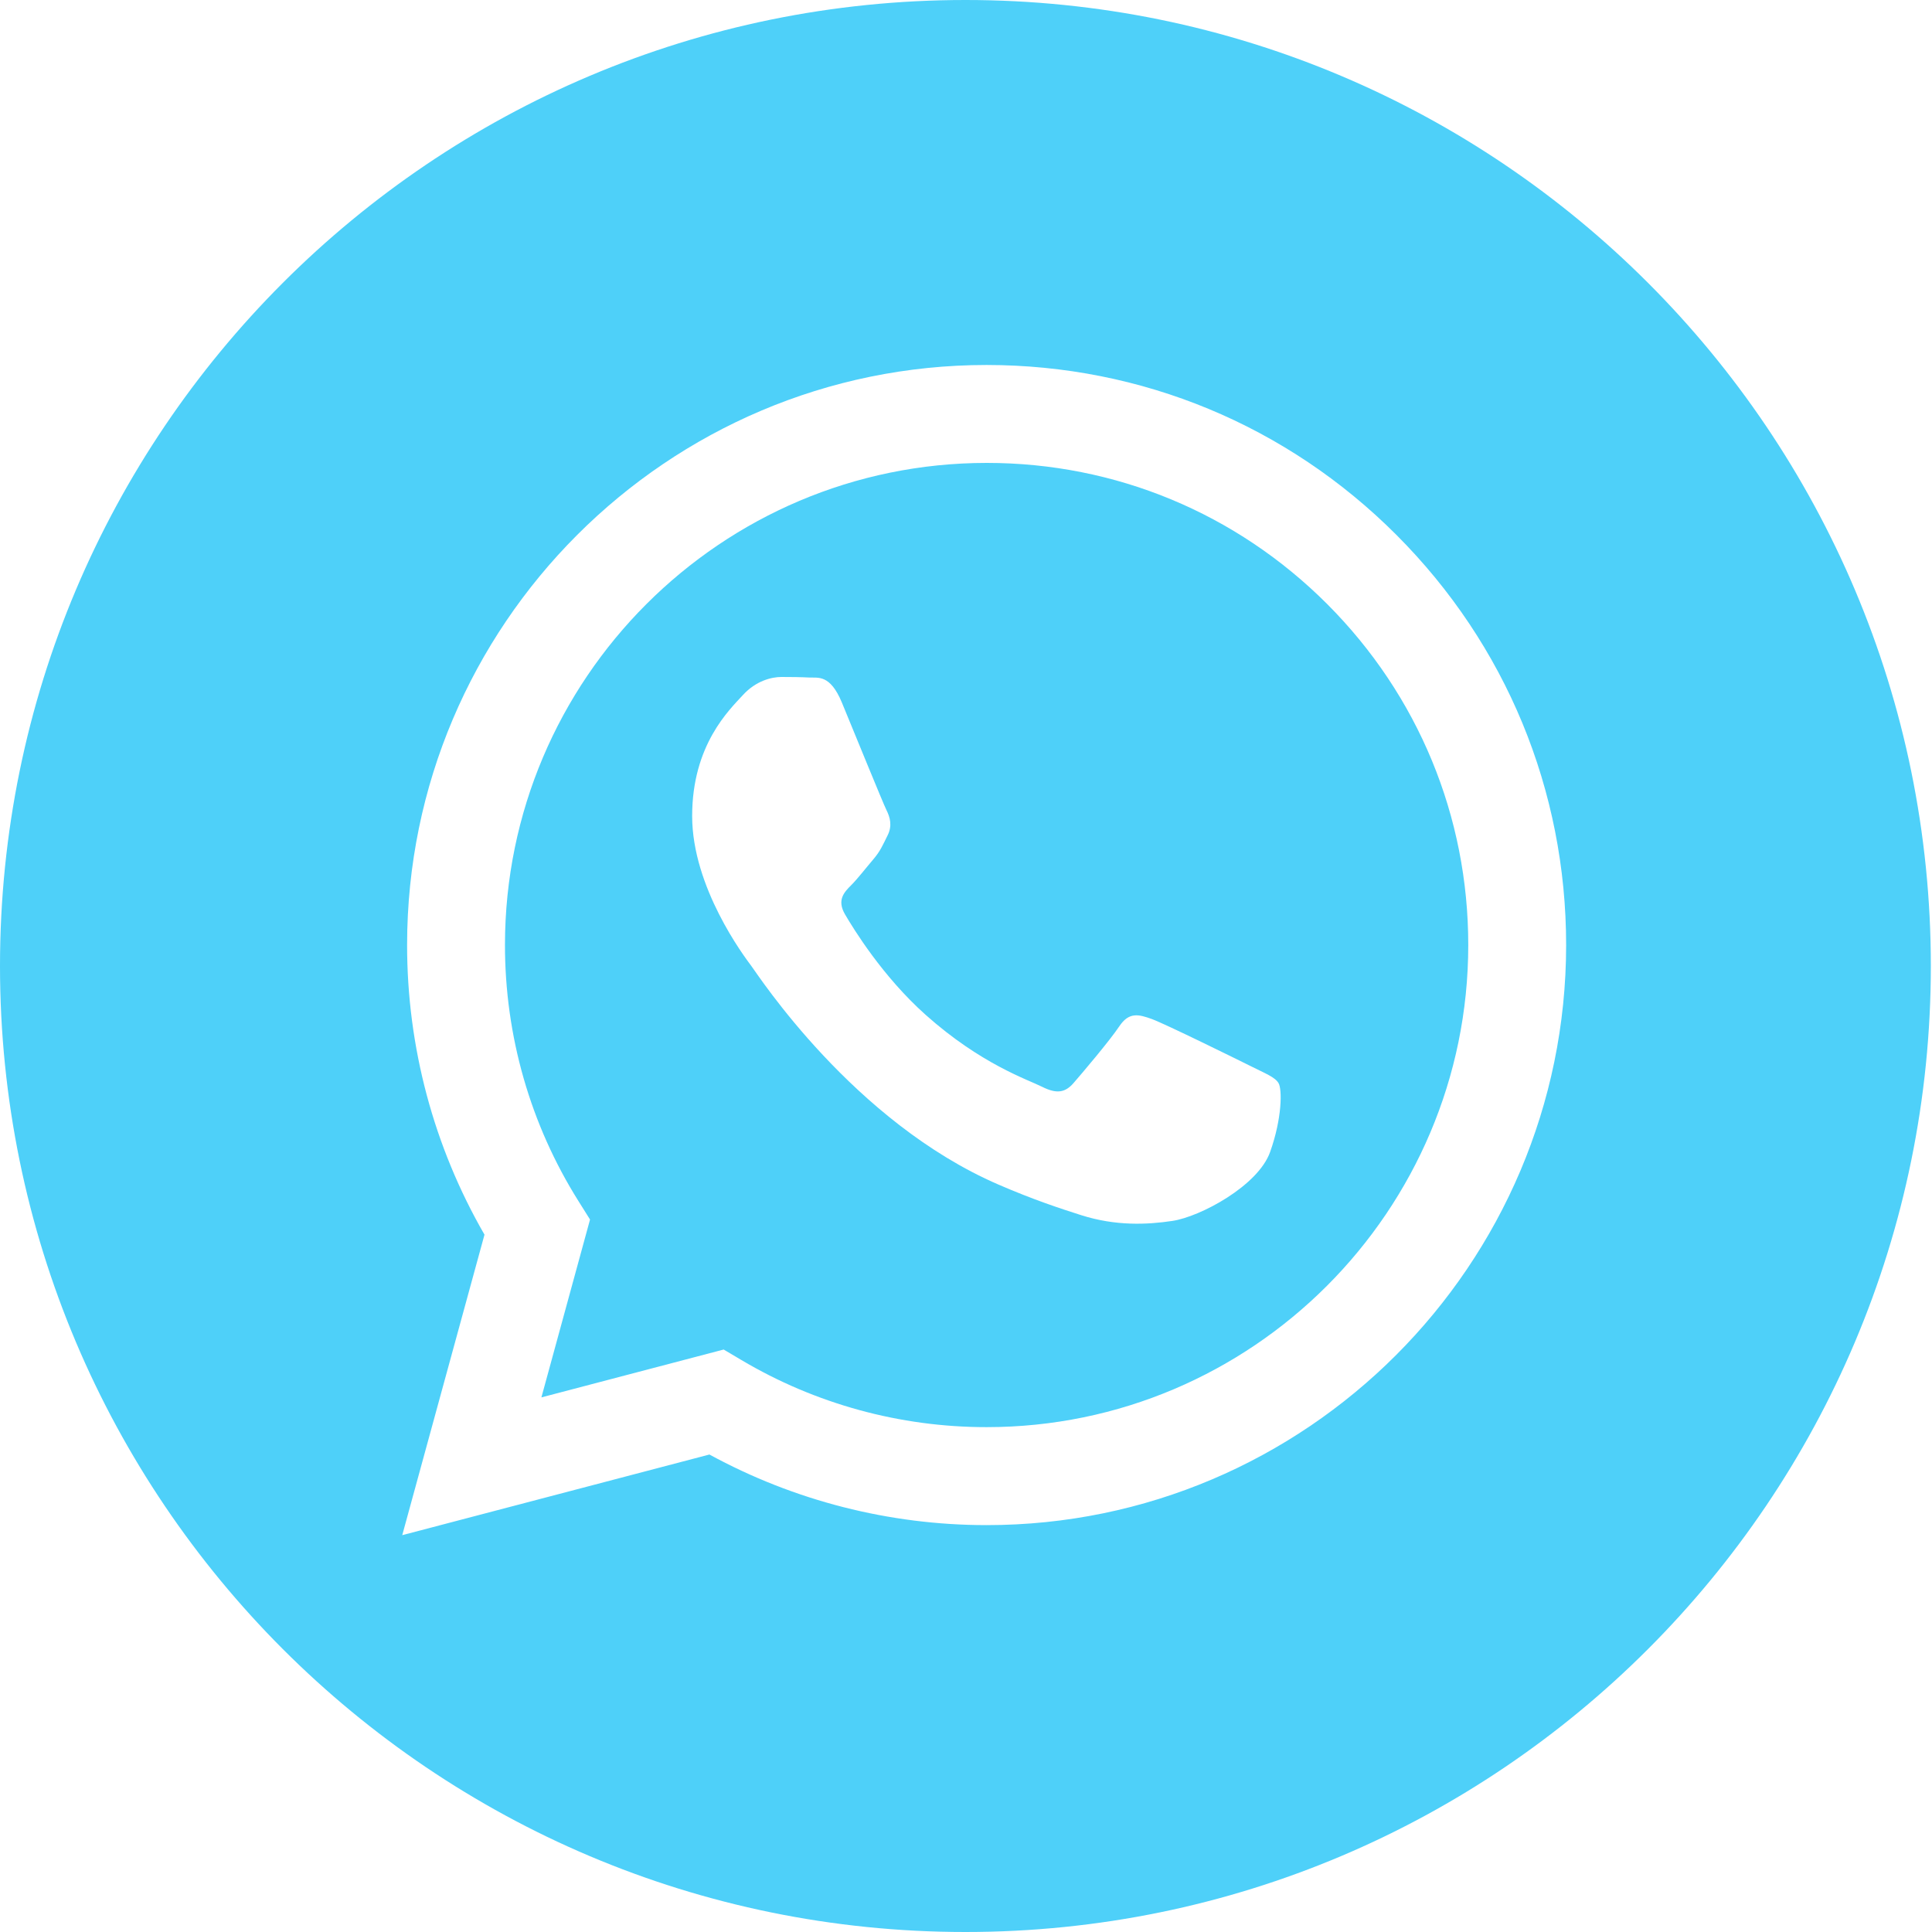 <?xml version="1.0" encoding="UTF-8"?> <svg xmlns="http://www.w3.org/2000/svg" width="35" height="35" viewBox="0 0 35 35" fill="none"> <path d="M17.877 8.386C13.064 8.386 9.15 12.302 9.148 17.116C9.147 18.766 9.608 20.373 10.482 21.763L10.689 22.093L9.808 25.315L13.11 24.448L13.429 24.637C14.769 25.433 16.304 25.854 17.87 25.854H17.873C22.683 25.854 26.597 21.937 26.599 17.123C26.6 14.79 25.693 12.597 24.046 10.946C22.398 9.296 20.207 8.386 17.877 8.386ZM23.009 20.87C22.791 21.483 21.743 22.043 21.239 22.118C20.787 22.186 20.215 22.214 19.587 22.014C19.206 21.893 18.717 21.732 18.091 21.461C15.46 20.324 13.741 17.673 13.61 17.498C13.479 17.323 12.539 16.075 12.539 14.783C12.539 13.491 13.217 12.856 13.457 12.593C13.697 12.33 13.982 12.264 14.157 12.264C14.332 12.264 14.507 12.266 14.659 12.274C14.82 12.282 15.037 12.213 15.25 12.724C15.468 13.25 15.993 14.542 16.058 14.673C16.124 14.805 16.168 14.958 16.08 15.133C15.993 15.308 15.949 15.418 15.818 15.571C15.687 15.724 15.542 15.913 15.425 16.031C15.293 16.162 15.156 16.304 15.309 16.566C15.463 16.829 15.989 17.689 16.769 18.385C17.771 19.279 18.616 19.556 18.878 19.688C19.14 19.819 19.294 19.797 19.447 19.622C19.599 19.447 20.102 18.855 20.277 18.593C20.452 18.33 20.627 18.374 20.867 18.461C21.108 18.549 22.397 19.184 22.66 19.315C22.922 19.447 23.097 19.512 23.162 19.622C23.228 19.731 23.228 20.257 23.009 20.87Z" fill="#4ED0F9"></path> <path d="M17.49 0C7.831 0 0 7.834 0 17.499C0 27.164 7.831 35 17.49 35C27.148 35 34.979 27.164 34.979 17.499C34.979 7.834 27.148 0 17.49 0ZM17.873 27.629C17.873 27.629 17.874 27.629 17.873 27.629H17.869C16.112 27.628 14.386 27.187 12.852 26.35L7.287 27.811L8.777 22.367C7.858 20.774 7.374 18.967 7.375 17.116C7.377 11.324 12.087 6.612 17.873 6.612C20.682 6.613 23.318 7.707 25.3 9.693C27.282 11.678 28.373 14.317 28.372 17.124C28.369 22.916 23.659 27.629 17.873 27.629Z" fill="#4ED0F9"></path> </svg> 